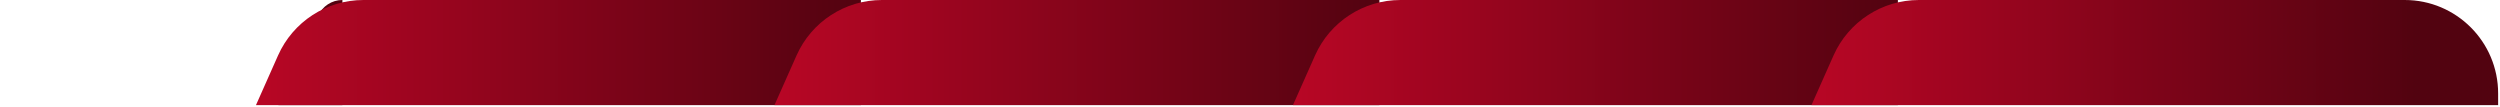 <?xml version="1.0" encoding="UTF-8"?> <svg xmlns="http://www.w3.org/2000/svg" width="446" height="19" viewBox="0 0 446 19" fill="none"><path d="M49.667 18.75L56.748 2.818C57.509 1.104 59.208 0 61.083 0V18.75H0.25H49.667Z" fill="url(#paint0_linear_434_60)"></path><path d="M45.666 18.75L49.601 9.898C52.276 3.879 58.245 0 64.831 0H153.583V18.75H92.75H45.666Z" fill="url(#paint1_linear_434_60)"></path><path d="M138.167 18.75L142.101 9.898C144.776 3.879 150.745 0 157.331 0H246.083V18.75H185.25H138.167Z" fill="url(#paint2_linear_434_60)"></path><path d="M230.667 18.75L234.601 9.898C237.276 3.879 243.245 0 249.831 0H338.583V18.75H277.75H230.667Z" fill="url(#paint3_linear_434_60)"></path><path d="M323.167 18.75L327.101 9.898C329.776 3.879 335.745 0 342.331 0H429C438.205 0 445.667 7.462 445.667 16.667V18.75H370.25H323.167Z" fill="url(#paint4_linear_434_60)"></path><defs><linearGradient id="paint0_linear_434_60" x1="-46.834" y1="9.375" x2="61.083" y2="9.375" gradientUnits="userSpaceOnUse"><stop stop-color="#B80625"></stop><stop offset="1" stop-color="#520310"></stop></linearGradient><linearGradient id="paint1_linear_434_60" x1="45.666" y1="9.375" x2="153.583" y2="9.375" gradientUnits="userSpaceOnUse"><stop stop-color="#B80625"></stop><stop offset="1" stop-color="#520310"></stop></linearGradient><linearGradient id="paint2_linear_434_60" x1="138.167" y1="9.375" x2="246.083" y2="9.375" gradientUnits="userSpaceOnUse"><stop stop-color="#B80625"></stop><stop offset="1" stop-color="#520310"></stop></linearGradient><linearGradient id="paint3_linear_434_60" x1="230.667" y1="9.375" x2="338.583" y2="9.375" gradientUnits="userSpaceOnUse"><stop stop-color="#B80625"></stop><stop offset="1" stop-color="#520310"></stop></linearGradient><linearGradient id="paint4_linear_434_60" x1="323.167" y1="9.375" x2="431.083" y2="9.375" gradientUnits="userSpaceOnUse"><stop stop-color="#B80625"></stop><stop offset="1" stop-color="#520310"></stop></linearGradient></defs></svg> 